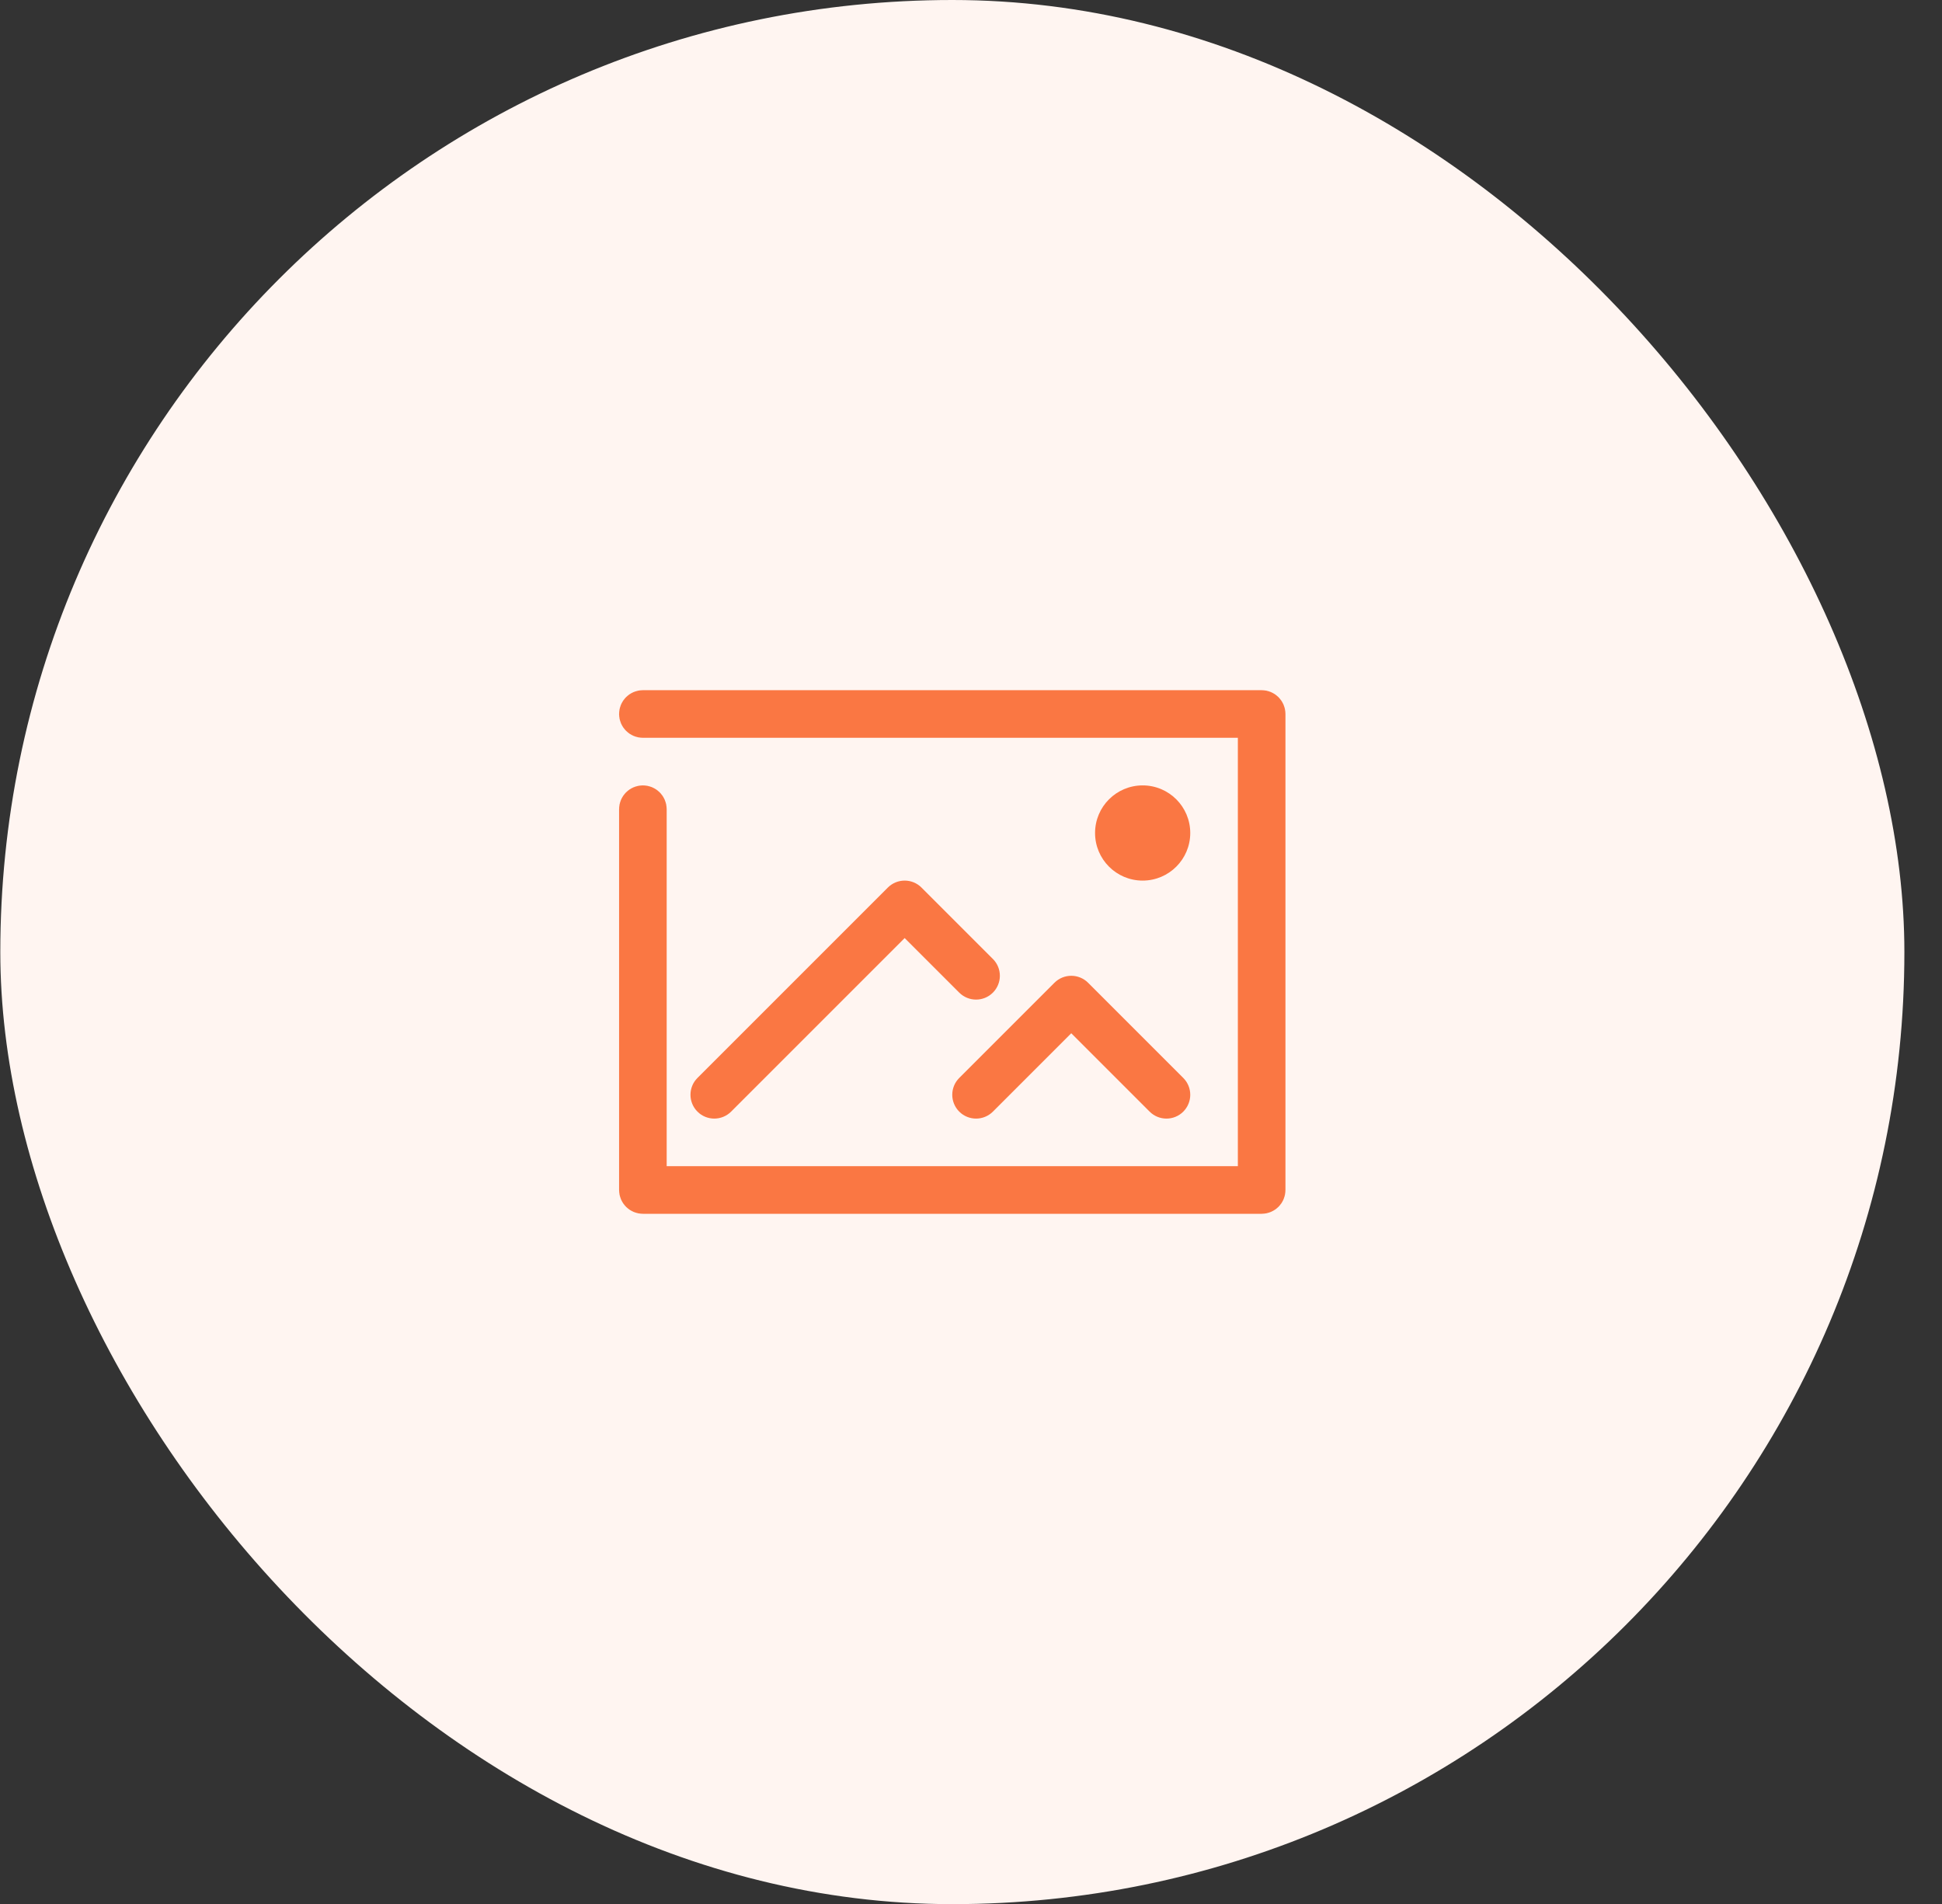 <svg width="51" height="50" viewBox="0 0 51 50" fill="none" xmlns="http://www.w3.org/2000/svg">
<rect x="0" y="0" width="51" height="50" fill="#333333" stroke="none"/>
<rect x="0.008" width="50.004" height="50.004" rx="25.002" fill="#FFF5F1"/>
<path d="M17.008 30.625V31.125H17.508H32.508H33.008V30.625V19.375V18.875H32.508H16.883C16.814 18.875 16.758 18.819 16.758 18.75C16.758 18.681 16.814 18.625 16.883 18.625H33.133C33.202 18.625 33.258 18.681 33.258 18.75V31.25C33.258 31.32 33.202 31.375 33.133 31.375H16.883C16.814 31.375 16.758 31.319 16.758 31.25V21.25C16.758 21.181 16.814 21.125 16.883 21.125C16.952 21.125 17.008 21.181 17.008 21.25V30.625Z" fill="#FA7743" stroke="#FA7743"/>
<path d="M30.008 23.125C30.698 23.125 31.258 22.565 31.258 21.875C31.258 21.185 30.698 20.625 30.008 20.625C29.317 20.625 28.758 21.185 28.758 21.875C28.758 22.565 29.317 23.125 30.008 23.125Z" fill="#FA7743"/>
<path d="M18.758 29.375C18.598 29.375 18.438 29.314 18.316 29.192C18.072 28.947 18.072 28.552 18.316 28.308L23.316 23.308C23.561 23.064 23.956 23.064 24.2 23.308L26.075 25.183C26.319 25.427 26.319 25.822 26.075 26.067C25.831 26.311 25.436 26.311 25.191 26.067L23.758 24.634L19.2 29.192C19.078 29.314 18.918 29.375 18.758 29.375Z" fill="#FA7743"/>
<path d="M30.633 29.375C30.473 29.375 30.313 29.314 30.191 29.192L28.133 27.134L26.075 29.192C25.831 29.436 25.436 29.436 25.191 29.192C24.947 28.947 24.947 28.552 25.191 28.308L27.691 25.808C27.936 25.564 28.331 25.564 28.575 25.808L31.075 28.308C31.319 28.552 31.319 28.947 31.075 29.192C30.953 29.314 30.793 29.375 30.633 29.375Z" fill="#FA7743"/>
</svg>
